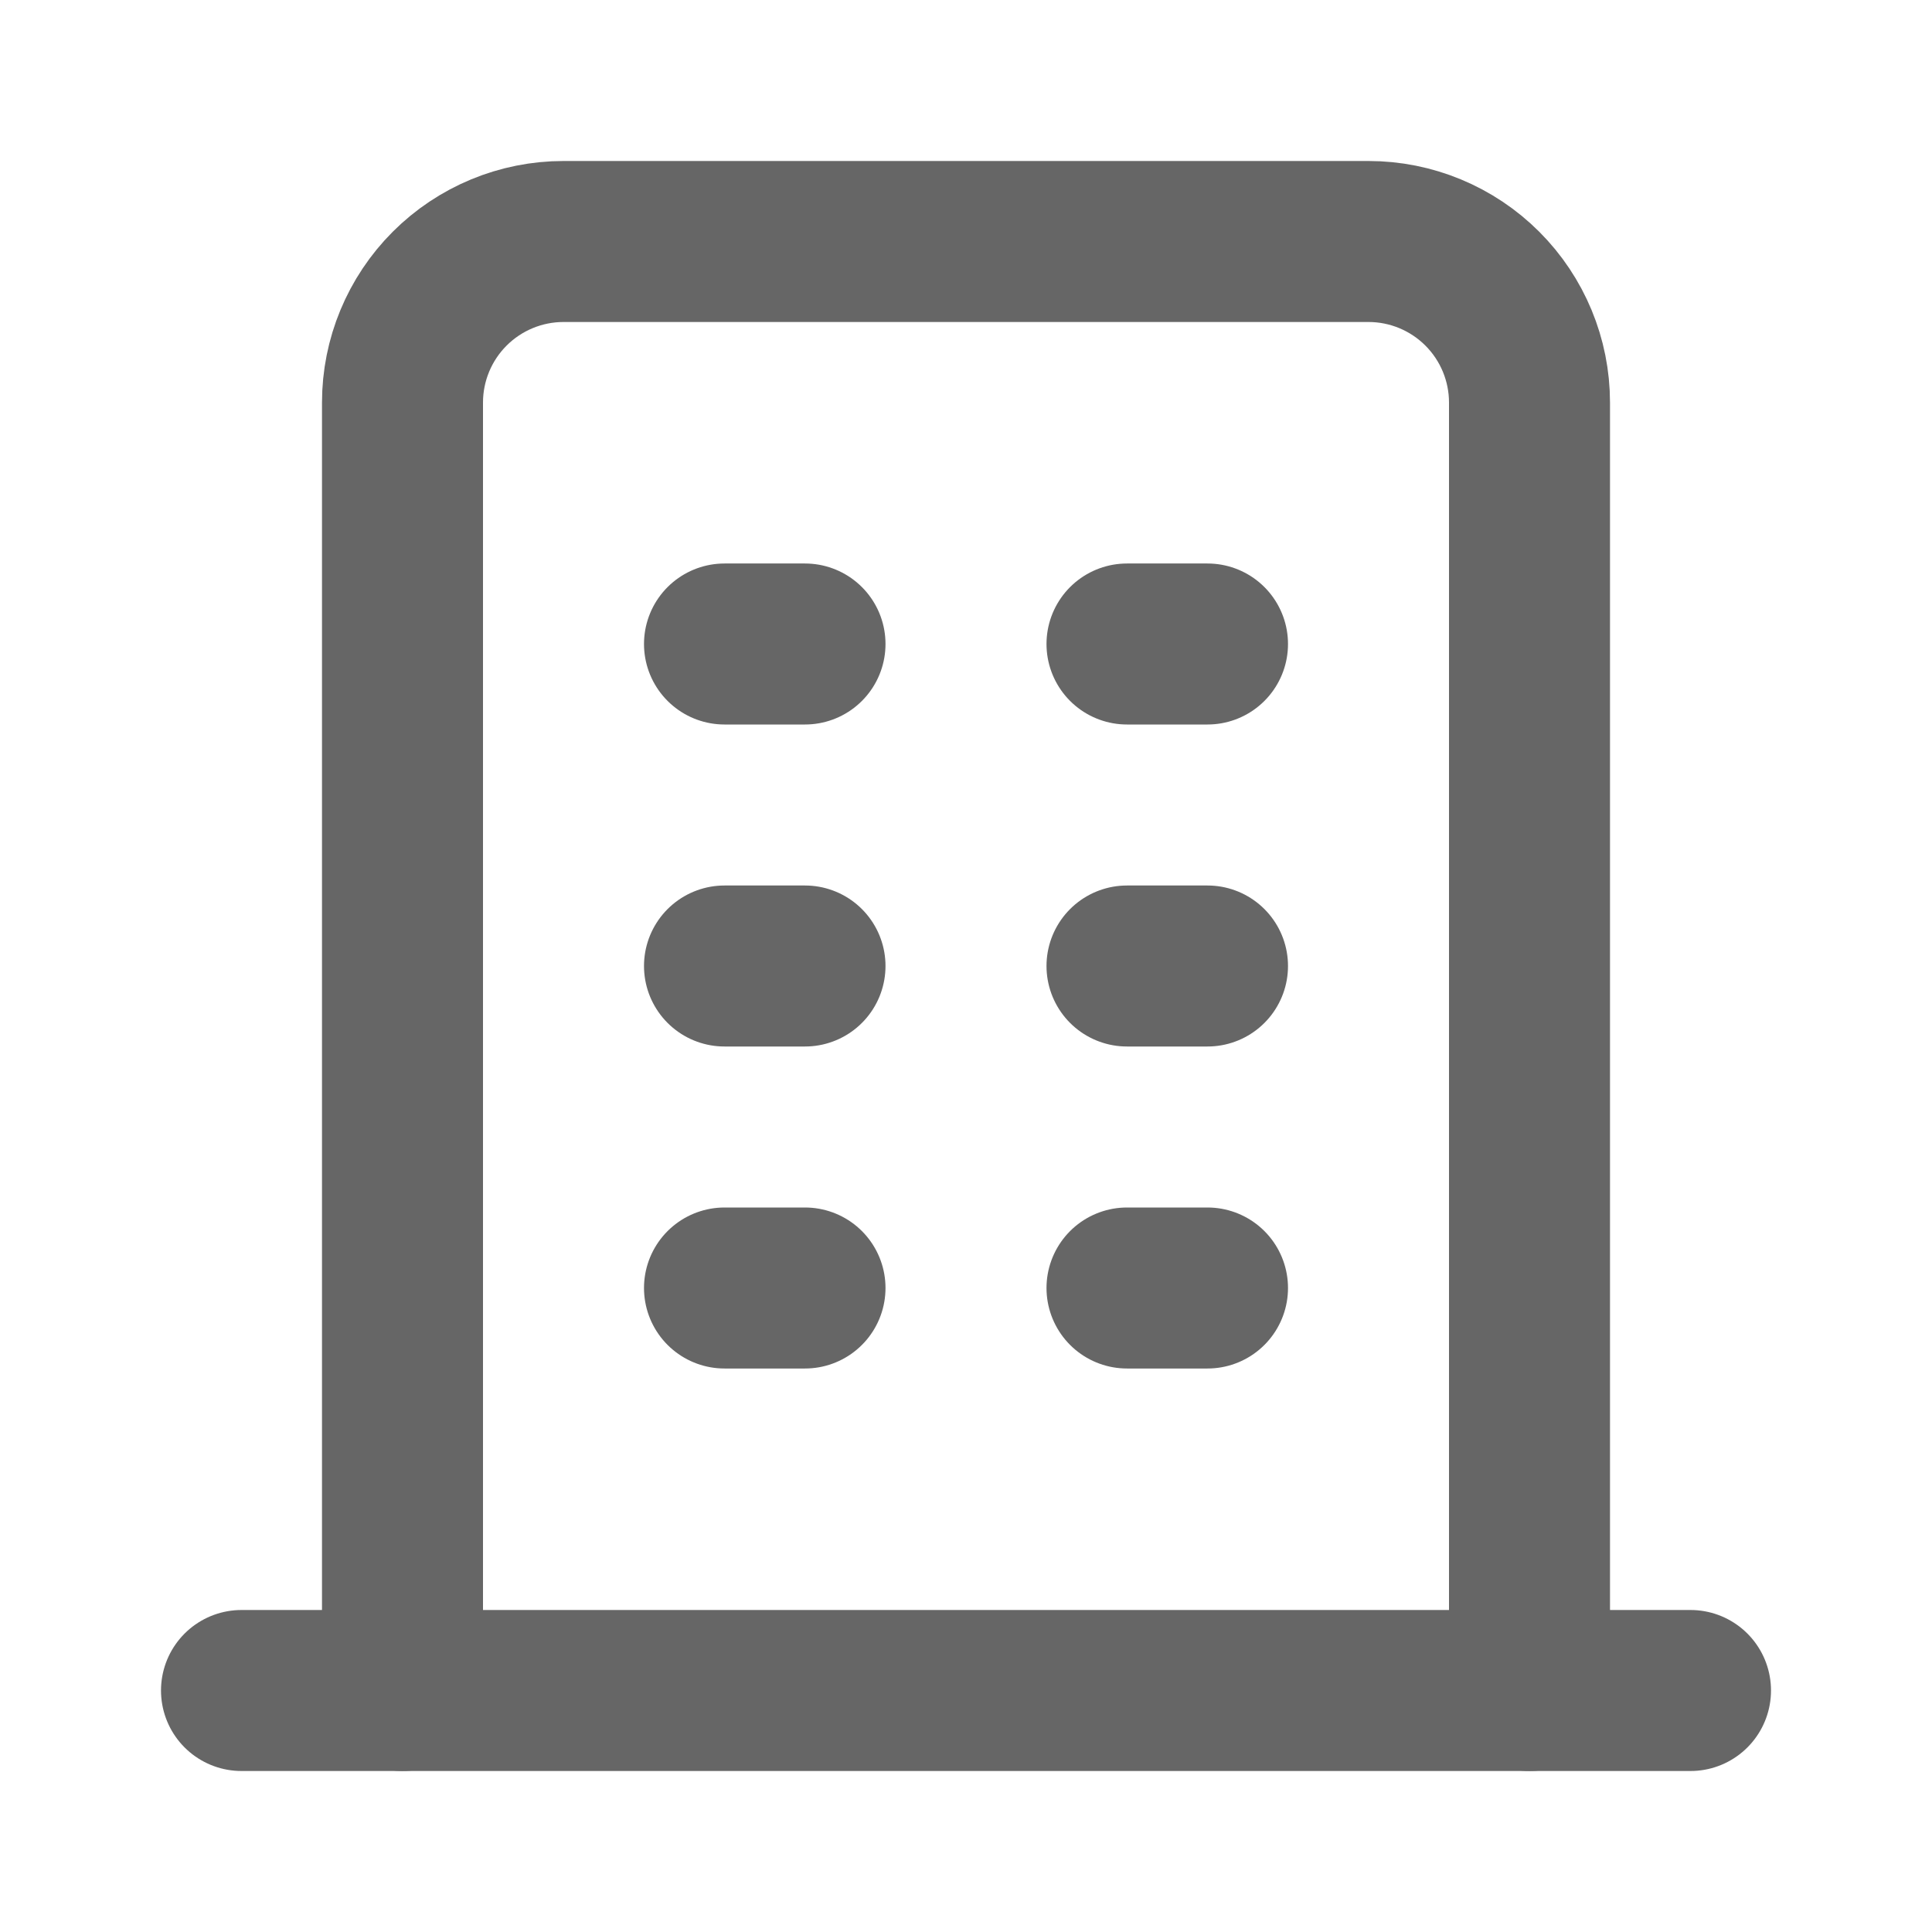 <svg width="24" height="24" viewBox="0 0 24 24" fill="none" xmlns="http://www.w3.org/2000/svg">
<g clip-path="url(#clip0_567_106)">
<path d="M3 21H21" stroke="#666666" stroke-width="2" stroke-linecap="round" stroke-linejoin="round"/>
<path d="M9 8H10" stroke="#666666" stroke-width="2" stroke-linecap="round" stroke-linejoin="round"/>
<path d="M9 12H10" stroke="#666666" stroke-width="2" stroke-linecap="round" stroke-linejoin="round"/>
<path d="M9 16H10" stroke="#666666" stroke-width="2" stroke-linecap="round" stroke-linejoin="round"/>
<path d="M14 8H15" stroke="#666666" stroke-width="2" stroke-linecap="round" stroke-linejoin="round"/>
<path d="M14 12H15" stroke="#666666" stroke-width="2" stroke-linecap="round" stroke-linejoin="round"/>
<path d="M14 16H15" stroke="#666666" stroke-width="2" stroke-linecap="round" stroke-linejoin="round"/>
<path d="M5 21V5C5 4.47 5.211 3.961 5.586 3.586C5.961 3.211 6.47 3 7 3H17C17.53 3 18.039 3.211 18.414 3.586C18.789 3.961 19 4.47 19 5V21" stroke="#666666" stroke-width="2" stroke-linecap="round" stroke-linejoin="round"/>
</g>
<defs>
<clipPath id="clip0_567_106">
<rect width="24" height="24" fill="white"/>
</clipPath>
</defs>
</svg>
